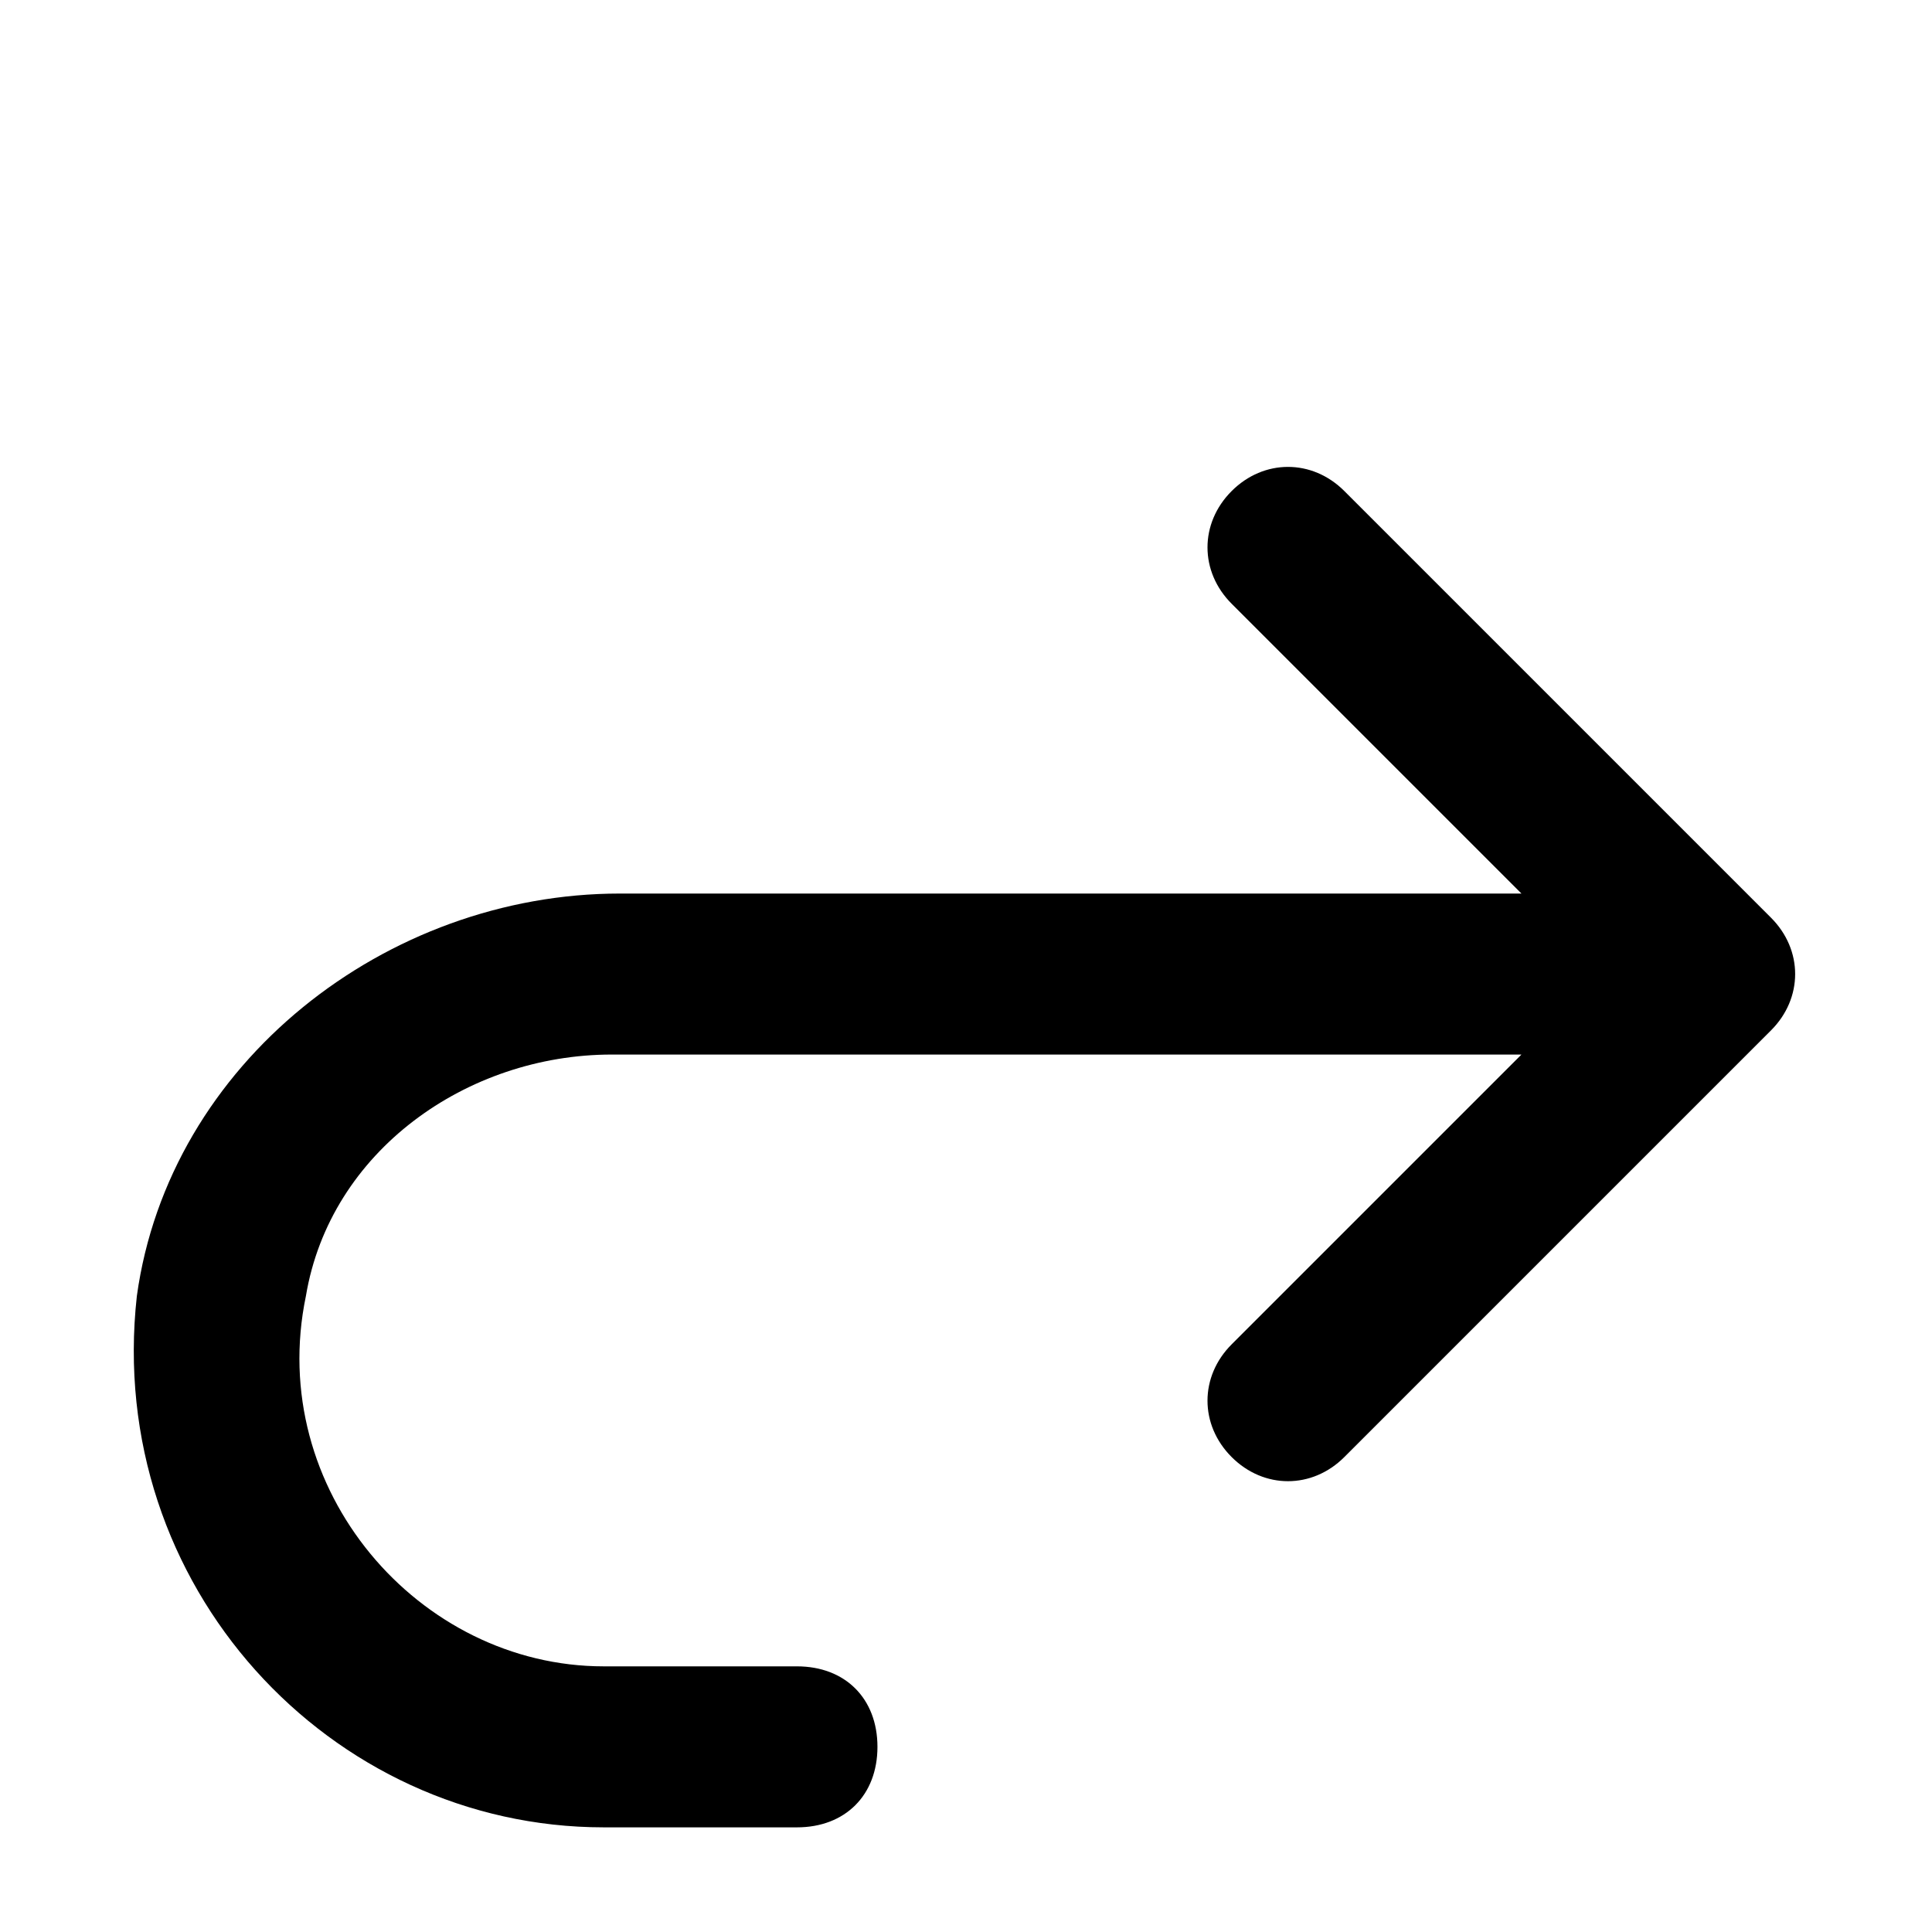 <?xml version="1.0" encoding="utf-8"?>
<!-- Generator: Adobe Illustrator 21.0.2, SVG Export Plug-In . SVG Version: 6.00 Build 0)  -->
<svg version="1.1" baseProfile="tiny" id="Layer_1" xmlns="http://www.w3.org/2000/svg" xmlns:xlink="http://www.w3.org/1999/xlink"
	 x="0px" y="0px" viewBox="0 0 24 24" xml:space="preserve">
<path d="M7.7,11.1l11.2,0v0l-3.6-3.6c-0.4-0.4-0.4-1,0-1.4c0.4-0.4,1-0.4,1.4,0l5.3,5.3c0.4,0.4,0.4,1,0,1.4l-5.3,5.3
	c-0.4,0.4-1,0.4-1.4,0c-0.4-0.4-0.4-1,0-1.4l3.6-3.6l-11.3,0c-1.8,0-3.5,1.2-3.8,3c-0.5,2.4,1.4,4.6,3.7,4.6h2.4c0.6,0,1,0.4,1,1v0
	c0,0.6-0.4,1-1,1H7.5c-3.4,0-6.2-3-5.8-6.6C2.1,13.2,4.8,11.1,7.7,11.1z"/>
</svg>
